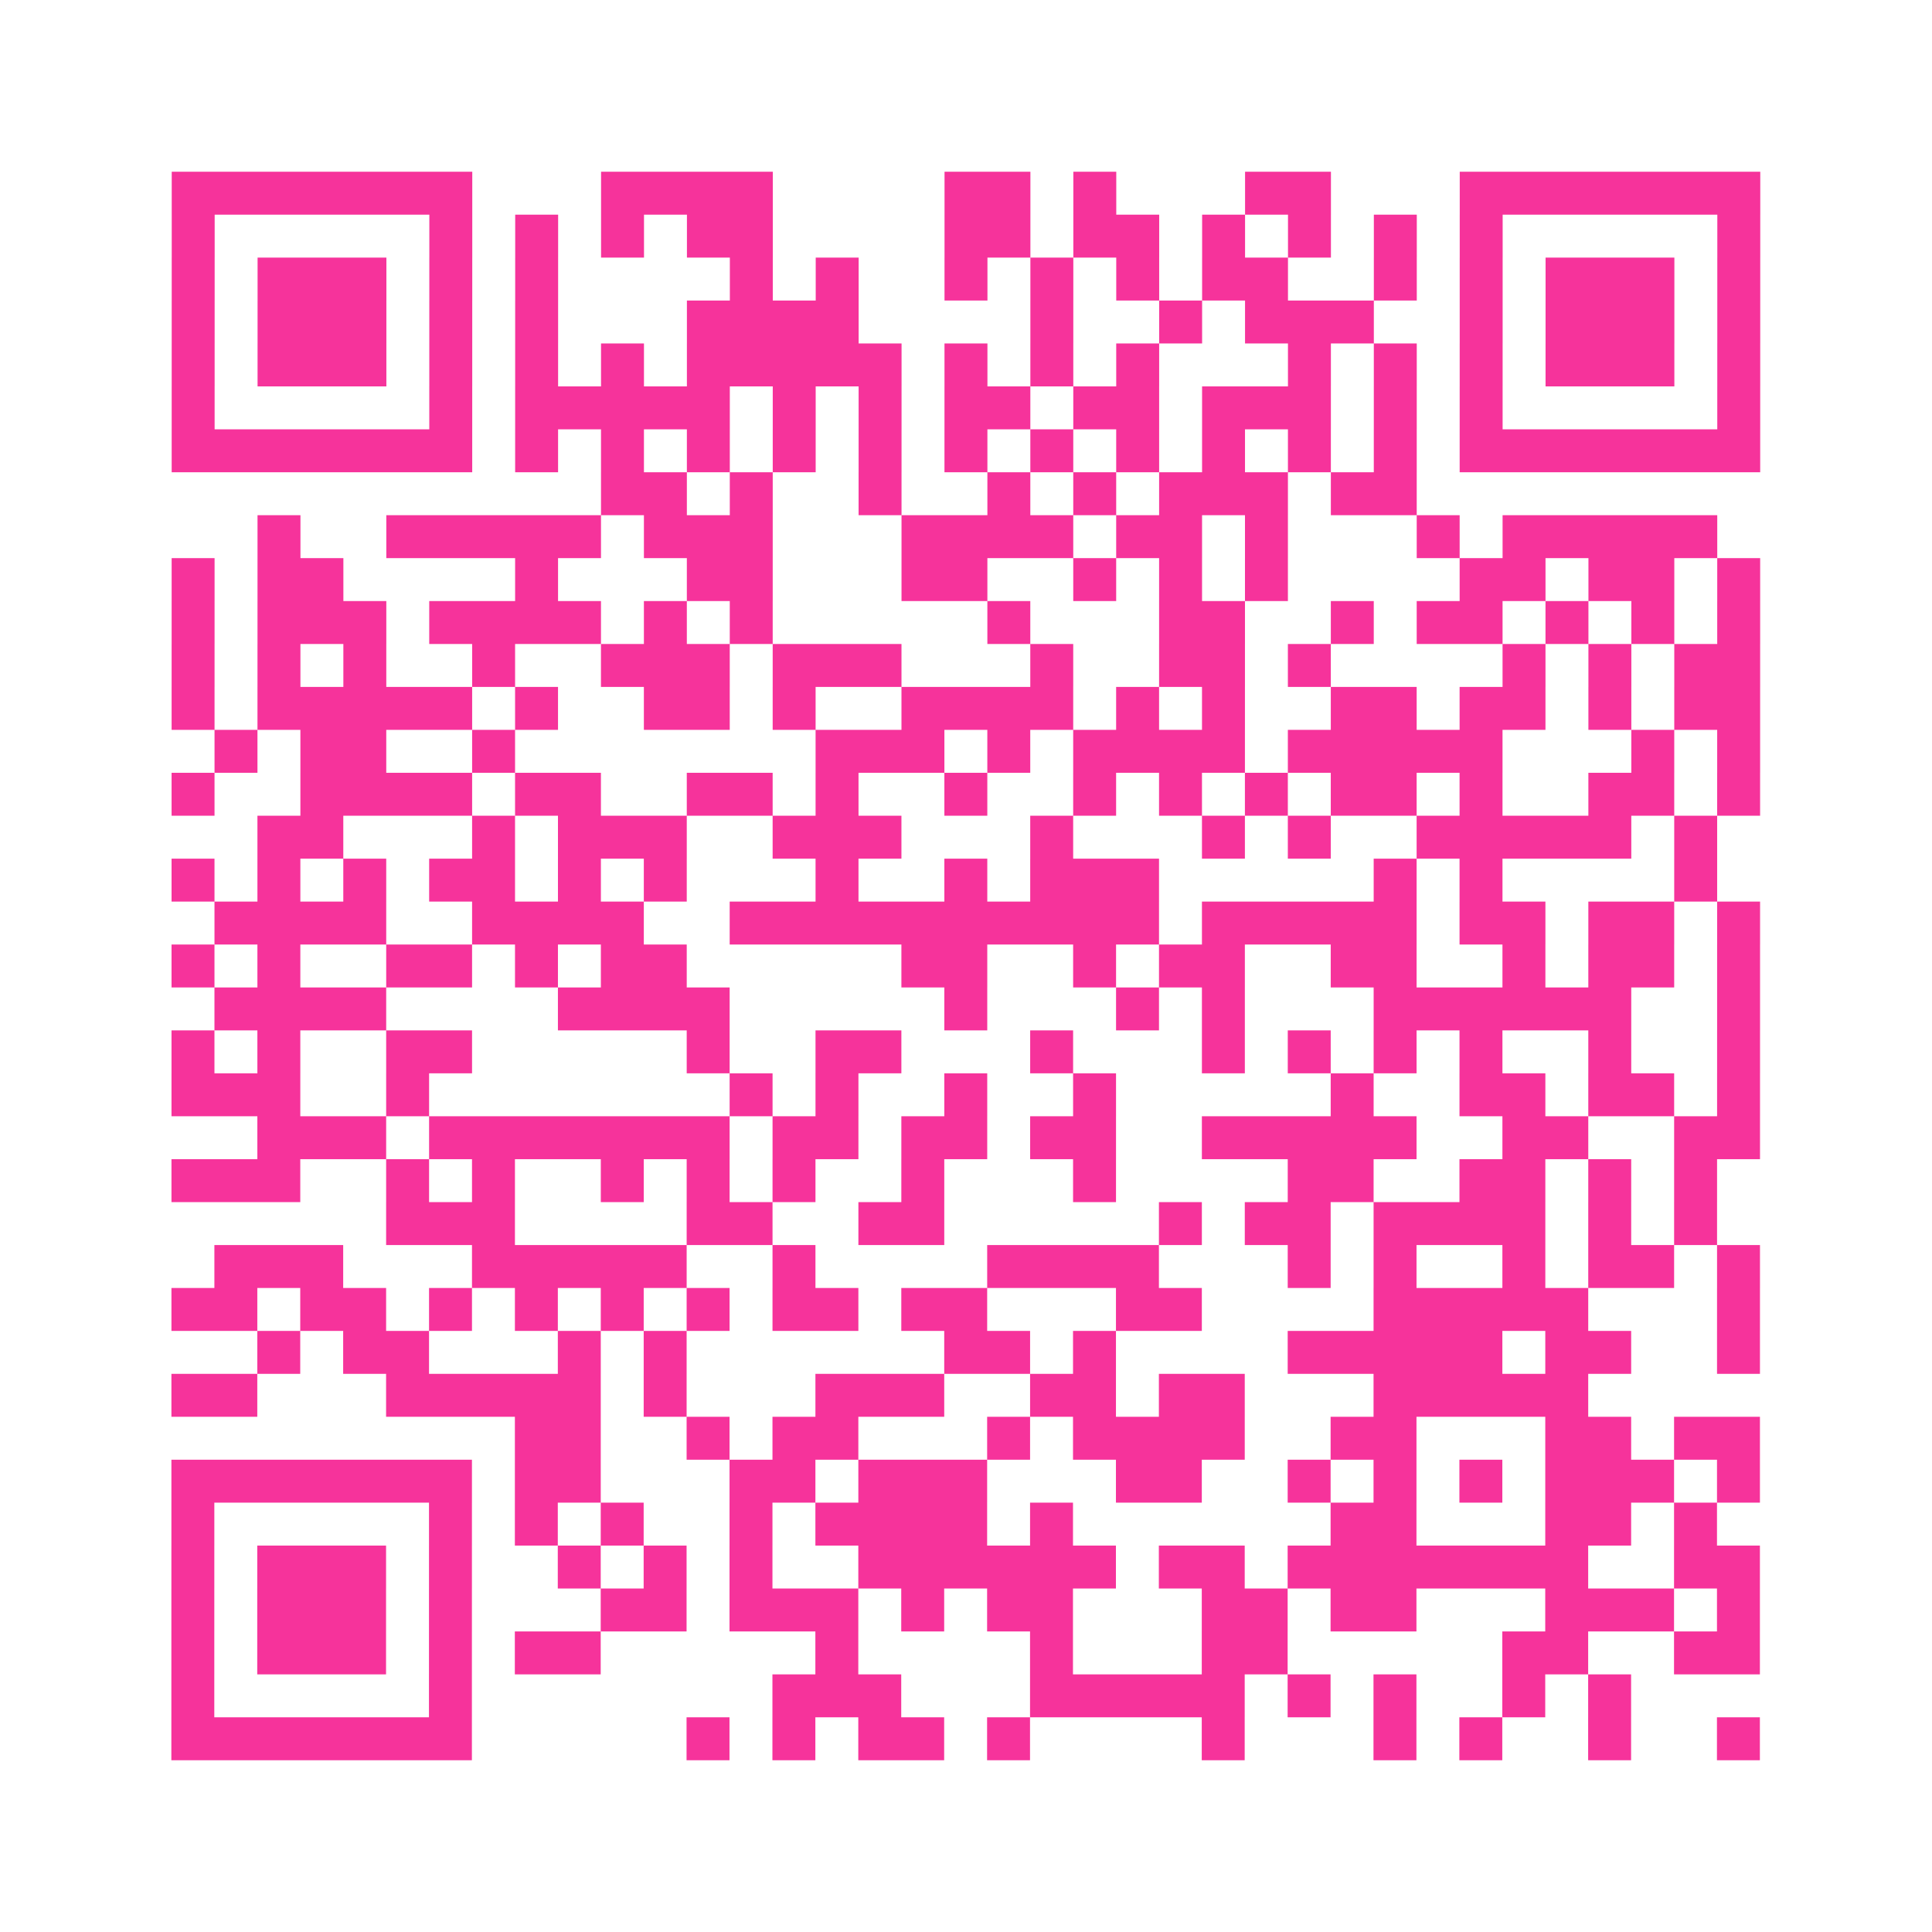 <?xml version="1.0" encoding="UTF-8"?>
<svg xmlns="http://www.w3.org/2000/svg" viewBox="0 0 45 45" class="pyqrcode"><path fill="transparent" d="M0 0h45v45h-45z"/><path stroke="#f6339b" class="pyqrline" d="M4 4.5h7m3 0h4m4 0h2m1 0h1m3 0h2m3 0h7m-37 1h1m5 0h1m1 0h1m1 0h1m1 0h2m4 0h2m1 0h2m1 0h1m1 0h1m1 0h1m1 0h1m5 0h1m-37 1h1m1 0h3m1 0h1m1 0h1m4 0h1m1 0h1m2 0h1m1 0h1m1 0h1m1 0h2m2 0h1m1 0h1m1 0h3m1 0h1m-37 1h1m1 0h3m1 0h1m1 0h1m3 0h4m4 0h1m2 0h1m1 0h3m2 0h1m1 0h3m1 0h1m-37 1h1m1 0h3m1 0h1m1 0h1m1 0h1m1 0h5m1 0h1m1 0h1m1 0h1m3 0h1m1 0h1m1 0h1m1 0h3m1 0h1m-37 1h1m5 0h1m1 0h5m1 0h1m1 0h1m1 0h2m1 0h2m1 0h3m1 0h1m1 0h1m5 0h1m-37 1h7m1 0h1m1 0h1m1 0h1m1 0h1m1 0h1m1 0h1m1 0h1m1 0h1m1 0h1m1 0h1m1 0h1m1 0h7m-27 1h2m1 0h1m2 0h1m2 0h1m1 0h1m1 0h3m1 0h2m-27 1h1m2 0h5m1 0h3m3 0h4m1 0h2m1 0h1m3 0h1m1 0h5m-36 1h1m1 0h2m4 0h1m3 0h2m3 0h2m2 0h1m1 0h1m1 0h1m4 0h2m1 0h2m1 0h1m-37 1h1m1 0h3m1 0h4m1 0h1m1 0h1m5 0h1m3 0h2m2 0h1m1 0h2m1 0h1m1 0h1m1 0h1m-37 1h1m1 0h1m1 0h1m2 0h1m2 0h3m1 0h3m3 0h1m2 0h2m1 0h1m4 0h1m1 0h1m1 0h2m-37 1h1m1 0h5m1 0h1m2 0h2m1 0h1m2 0h4m1 0h1m1 0h1m2 0h2m1 0h2m1 0h1m1 0h2m-36 1h1m1 0h2m2 0h1m7 0h3m1 0h1m1 0h4m1 0h5m3 0h1m1 0h1m-37 1h1m2 0h4m1 0h2m2 0h2m1 0h1m2 0h1m2 0h1m1 0h1m1 0h1m1 0h2m1 0h1m2 0h2m1 0h1m-35 1h2m3 0h1m1 0h3m2 0h3m3 0h1m3 0h1m1 0h1m2 0h5m1 0h1m-36 1h1m1 0h1m1 0h1m1 0h2m1 0h1m1 0h1m3 0h1m2 0h1m1 0h3m5 0h1m1 0h1m4 0h1m-35 1h4m2 0h4m2 0h10m1 0h5m1 0h2m1 0h2m1 0h1m-37 1h1m1 0h1m2 0h2m1 0h1m1 0h2m5 0h2m2 0h1m1 0h2m2 0h2m2 0h1m1 0h2m1 0h1m-36 1h4m4 0h4m5 0h1m3 0h1m1 0h1m3 0h6m2 0h1m-37 1h1m1 0h1m2 0h2m5 0h1m2 0h2m3 0h1m3 0h1m1 0h1m1 0h1m1 0h1m2 0h1m2 0h1m-37 1h3m2 0h1m7 0h1m1 0h1m2 0h1m2 0h1m5 0h1m2 0h2m1 0h2m1 0h1m-35 1h3m1 0h7m1 0h2m1 0h2m1 0h2m2 0h5m2 0h2m2 0h2m-37 1h3m2 0h1m1 0h1m2 0h1m1 0h1m1 0h1m2 0h1m3 0h1m4 0h2m2 0h2m1 0h1m1 0h1m-31 1h3m4 0h2m2 0h2m5 0h1m1 0h2m1 0h4m1 0h1m1 0h1m-35 1h3m3 0h5m2 0h1m4 0h4m3 0h1m1 0h1m2 0h1m1 0h2m1 0h1m-37 1h2m1 0h2m1 0h1m1 0h1m1 0h1m1 0h1m1 0h2m1 0h2m3 0h2m4 0h5m3 0h1m-35 1h1m1 0h2m3 0h1m1 0h1m6 0h2m1 0h1m4 0h5m1 0h2m2 0h1m-37 1h2m3 0h5m1 0h1m3 0h3m2 0h2m1 0h2m3 0h5m-25 1h2m2 0h1m1 0h2m3 0h1m1 0h4m2 0h2m3 0h2m1 0h2m-37 1h7m1 0h2m3 0h2m1 0h3m3 0h2m2 0h1m1 0h1m1 0h1m1 0h3m1 0h1m-37 1h1m5 0h1m1 0h1m1 0h1m2 0h1m1 0h4m1 0h1m6 0h2m3 0h2m1 0h1m-36 1h1m1 0h3m1 0h1m2 0h1m1 0h1m1 0h1m2 0h6m1 0h2m1 0h7m2 0h2m-37 1h1m1 0h3m1 0h1m3 0h2m1 0h3m1 0h1m1 0h2m3 0h2m1 0h2m3 0h3m1 0h1m-37 1h1m1 0h3m1 0h1m1 0h2m5 0h1m4 0h1m3 0h2m5 0h2m2 0h2m-37 1h1m5 0h1m7 0h3m3 0h5m1 0h1m1 0h1m2 0h1m1 0h1m-34 1h7m5 0h1m1 0h1m1 0h2m1 0h1m4 0h1m3 0h1m1 0h1m2 0h1m2 0h1"/></svg>
